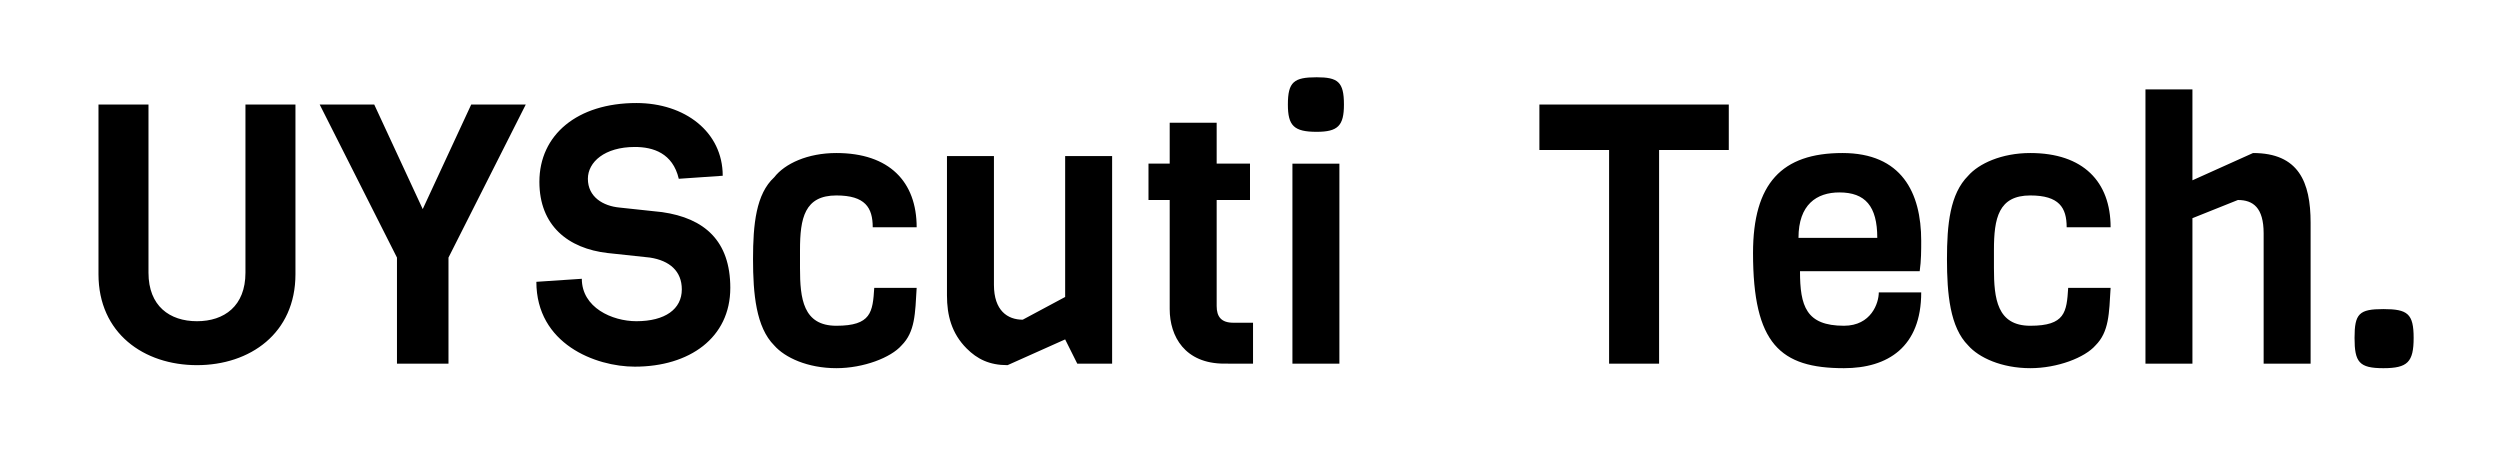 <svg version="1.2" xmlns="http://www.w3.org/2000/svg" viewBox="0 0 165 30" width="165" height="30"><style></style><path  d="m19.5 6.9h-3.3v11.1c0 2.2-1.4 3.2-3.2 3.2-1.8 0-3.2-1-3.2-3.2v-11.1h-3.3v11.2c0 3.9 3 6 6.5 6 3.5 0 6.5-2.1 6.5-6zm15.2 0h-3.6l-3.2 6.9-3.2-6.9h-3.6l5.1 10.1v7h3.4v-7zm13.5 12.1c0-3.1-1.7-4.6-4.5-5l-2.8-0.3c-1.1-0.1-2.1-0.7-2.1-1.9 0-1.1 1.1-2.1 3.1-2.1 1.2 0 2.5 0.4 2.9 2.1l2.9-0.2c0-2.9-2.5-4.8-5.7-4.8-3.9 0-6.4 2.1-6.4 5.2 0 2.9 1.9 4.4 4.5 4.7l2.8 0.3c1.3 0.2 2.1 0.9 2.1 2.1 0 1.3-1.1 2.1-3 2.1-1.6 0-3.6-0.9-3.6-2.8l-3 0.2c0 4.1 3.9 5.6 6.5 5.6 3.6 0 6.3-1.9 6.3-5.2zm9.5 0c-0.1 1.6-0.2 2.5-2.5 2.5-2.2 0-2.4-1.8-2.4-3.8v-1.2c0-2.1 0.3-3.6 2.4-3.6 1.9 0 2.4 0.8 2.4 2.1h2.9c0-3-1.8-4.9-5.3-4.9-1.9 0-3.4 0.7-4.1 1.6-1.2 1.1-1.4 3.1-1.4 5.4 0 2.3 0.2 4.5 1.4 5.7 0.7 0.8 2.2 1.5 4.1 1.5 1.8 0 3.6-0.7 4.3-1.5 0.9-0.9 0.9-2.1 1-3.8zm15.7 5v-13.7h-3.1v9.3l-2.8 1.5c-1 0-1.9-0.6-1.9-2.3v-8.5h-3.1v9.2c0 1.3 0.3 2.5 1.3 3.5 0.7 0.7 1.5 1.1 2.7 1.1l3.8-1.7 0.8 1.6zm9.3 0v-2.7h-1.3c-0.8 0-1.1-0.4-1.1-1.1v-7h2.2v-2.4h-2.2v-2.7h-3.1v2.7h-1.4v2.4h1.4v7.2c0 1.8 1 3.6 3.6 3.6zm6-17.1c0-1.5-0.4-1.8-1.8-1.8-1.5 0-1.9 0.3-1.9 1.8 0 1.4 0.4 1.8 1.9 1.8 1.4 0 1.8-0.4 1.8-1.8zm-0.3 17.1v-13.2h-3.1v13.2z"/><path  d="m114.1 9.9v-3h-12.5v3h4.6v14.1h3.3v-14.1zm12.6 8c0.1-0.7 0.1-1.4 0.1-2 0-3.2-1.3-5.8-5.2-5.8-4 0-5.9 2-5.9 6.6 0 6 1.8 7.6 6 7.6 2.9 0 5.1-1.4 5.1-5h-2.8c0 0.7-0.5 2.2-2.3 2.2-2.5 0-2.9-1.3-2.9-3.6zm-8-2.2c0-2.2 1.2-3 2.7-3 1.7 0 2.5 0.9 2.5 3zm17.8 3.3c-0.1 1.6-0.2 2.5-2.5 2.5-2.2 0-2.4-1.8-2.4-3.8v-1.2c0-2.1 0.3-3.6 2.4-3.6 1.9 0 2.4 0.8 2.4 2.1h2.9c0-3-1.8-4.9-5.3-4.9-1.9 0-3.4 0.7-4.1 1.5-1.2 1.2-1.4 3.2-1.4 5.5 0 2.3 0.2 4.5 1.4 5.7 0.7 0.8 2.2 1.5 4.1 1.5 1.8 0 3.6-0.7 4.3-1.5 0.9-0.9 0.9-2.1 1-3.8zm16 5v-9.3c0-2.7-0.8-4.6-3.8-4.6l-4 1.8v-6h-3.1v18.1h3.1v-9.6l3-1.2c1 0 1.7 0.5 1.7 2.2v8.6zm6.8-1.7c0-1.6-0.4-1.9-2-1.9-1.6 0-1.9 0.3-1.9 1.9 0 1.6 0.3 2 1.9 2 1.6 0 2-0.4 2-2z"/></svg>